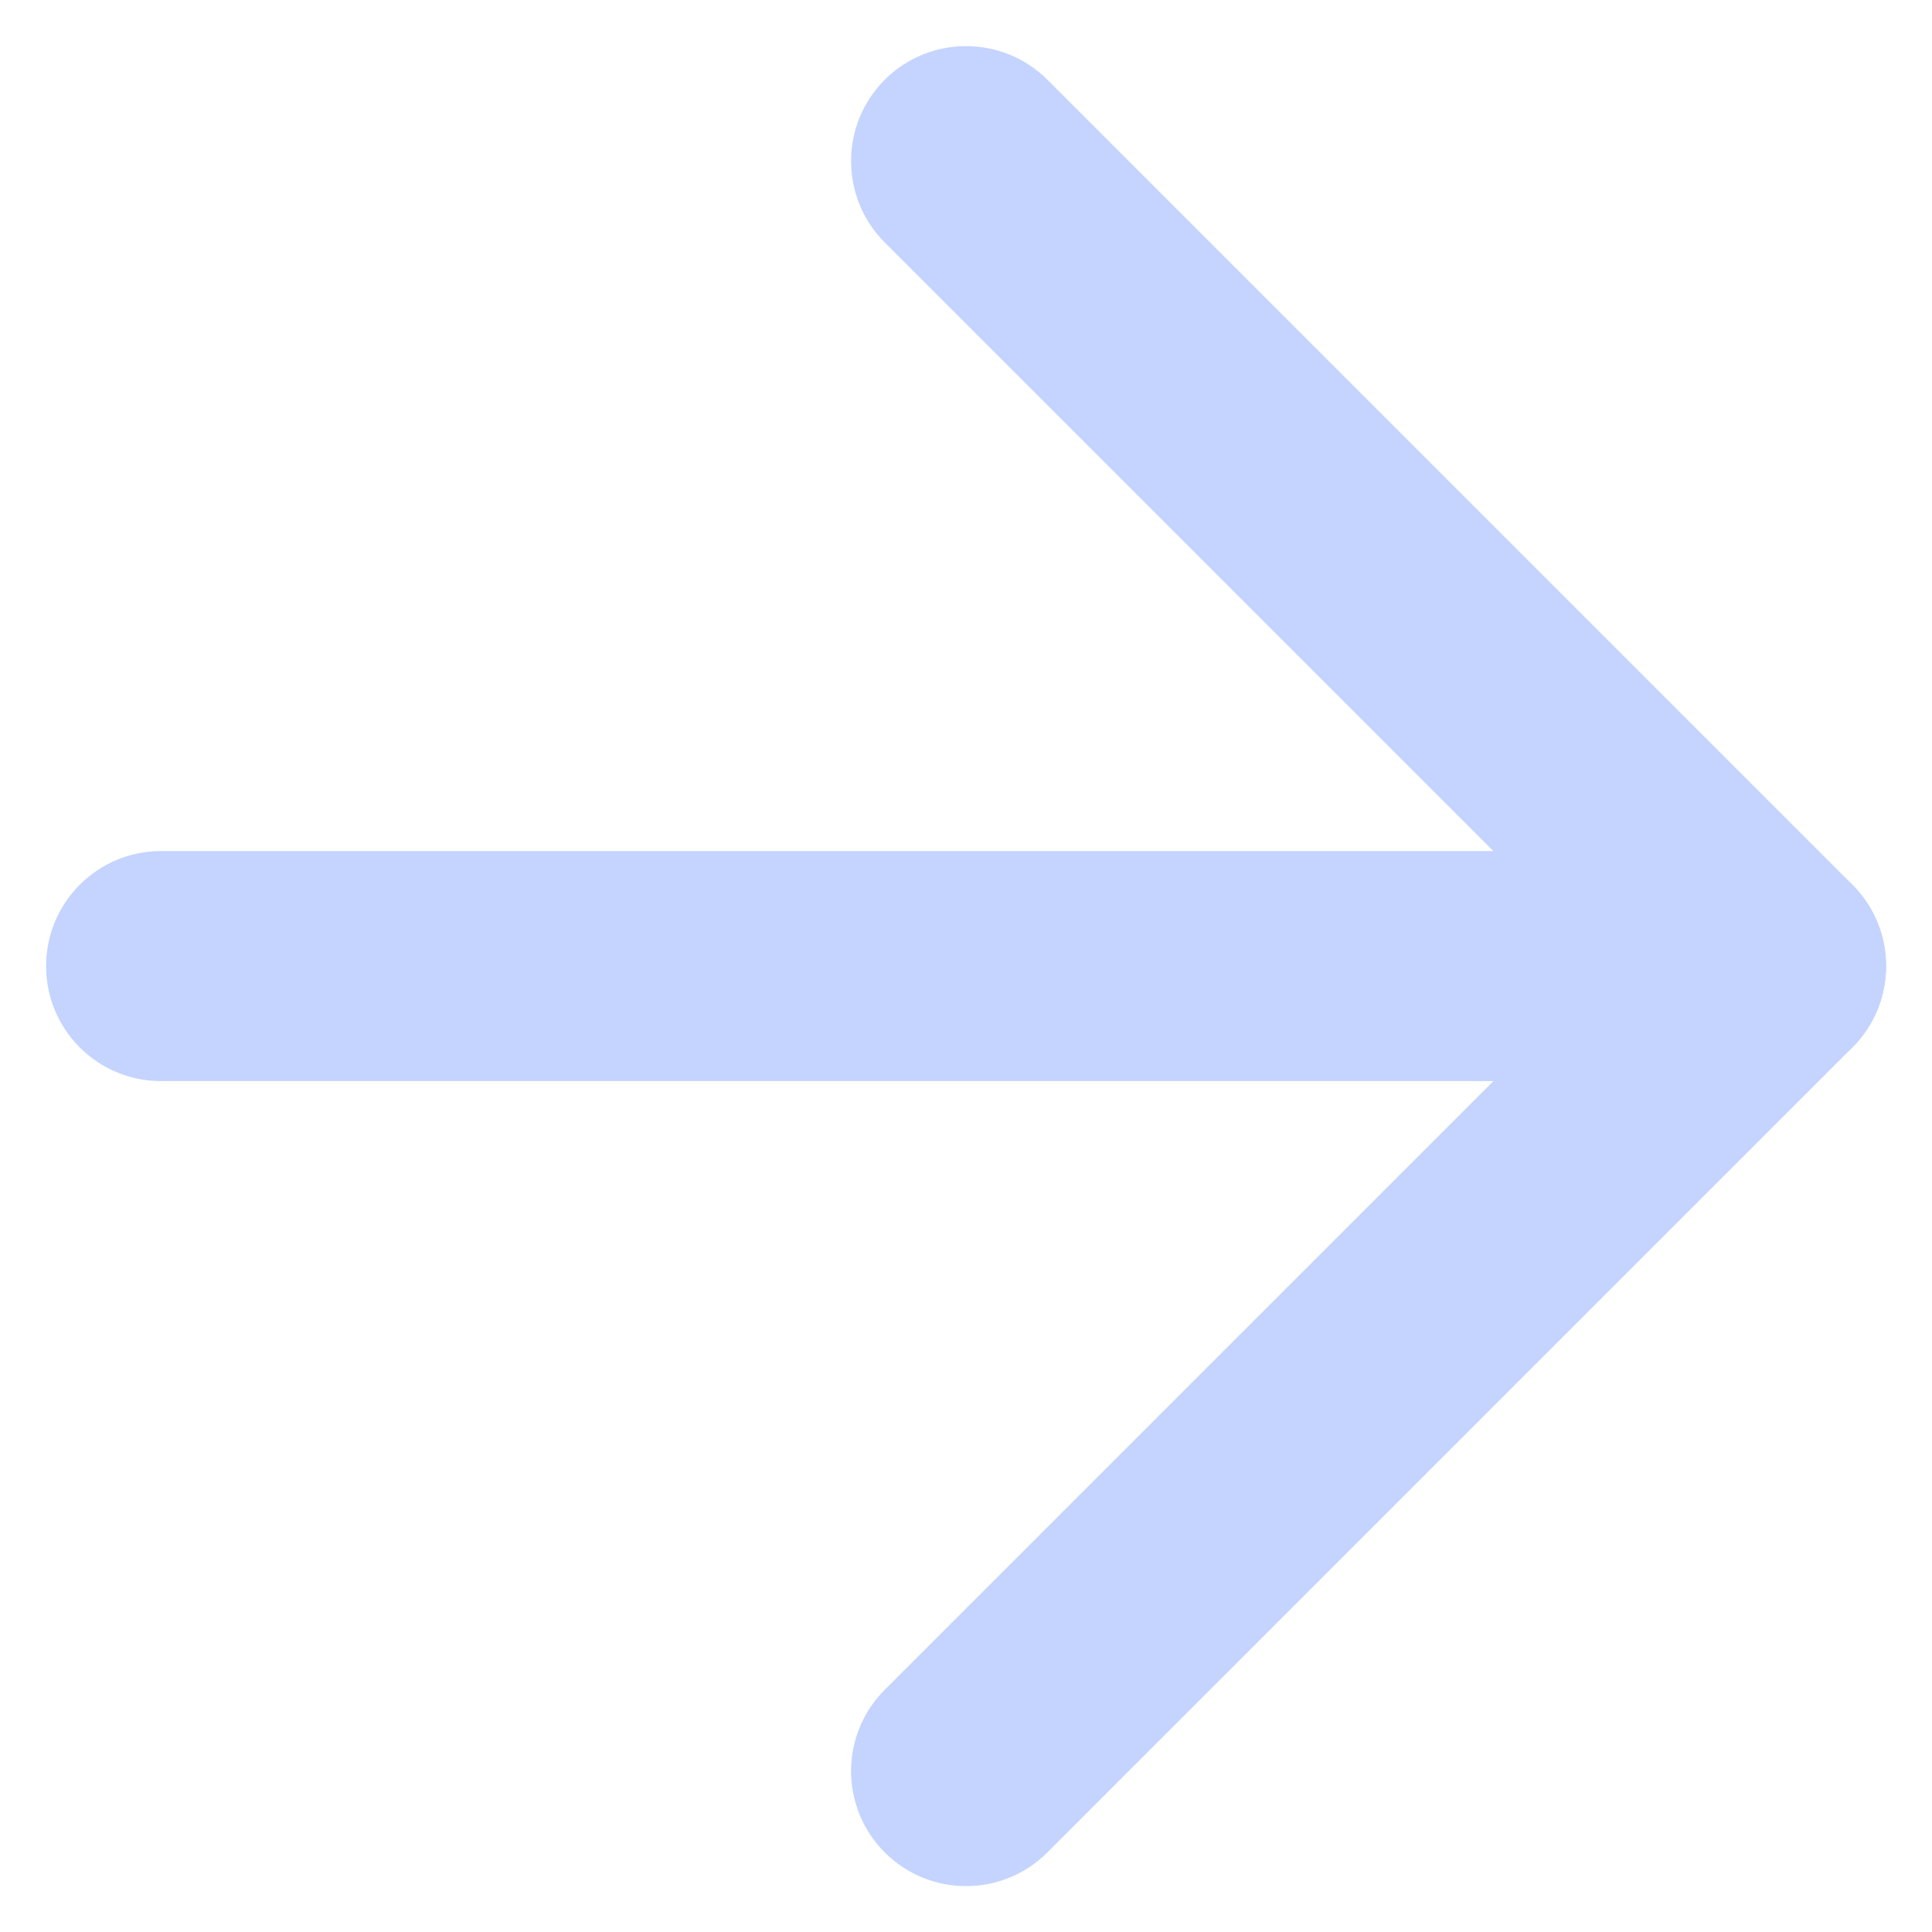 <svg width="14" height="14" viewBox="0 0 14 14" fill="none" xmlns="http://www.w3.org/2000/svg">
<path fill-rule="evenodd" clip-rule="evenodd" d="M0.334 7.001C0.334 6.54 0.707 6.167 1.167 6.167H12.834C13.294 6.167 13.667 6.54 13.667 7.001C13.667 7.461 13.294 7.834 12.834 7.834H1.167C0.707 7.834 0.334 7.461 0.334 7.001Z" fill="#C4D4FF"/>
<path fill-rule="evenodd" clip-rule="evenodd" d="M6.411 0.578C6.737 0.253 7.264 0.253 7.59 0.578L13.423 6.411C13.749 6.737 13.749 7.264 13.423 7.59L7.59 13.423C7.264 13.749 6.737 13.749 6.411 13.423C6.086 13.098 6.086 12.57 6.411 12.245L11.655 7.001L6.411 1.757C6.086 1.431 6.086 0.903 6.411 0.578Z" fill="#C4D4FF"/>
</svg>
